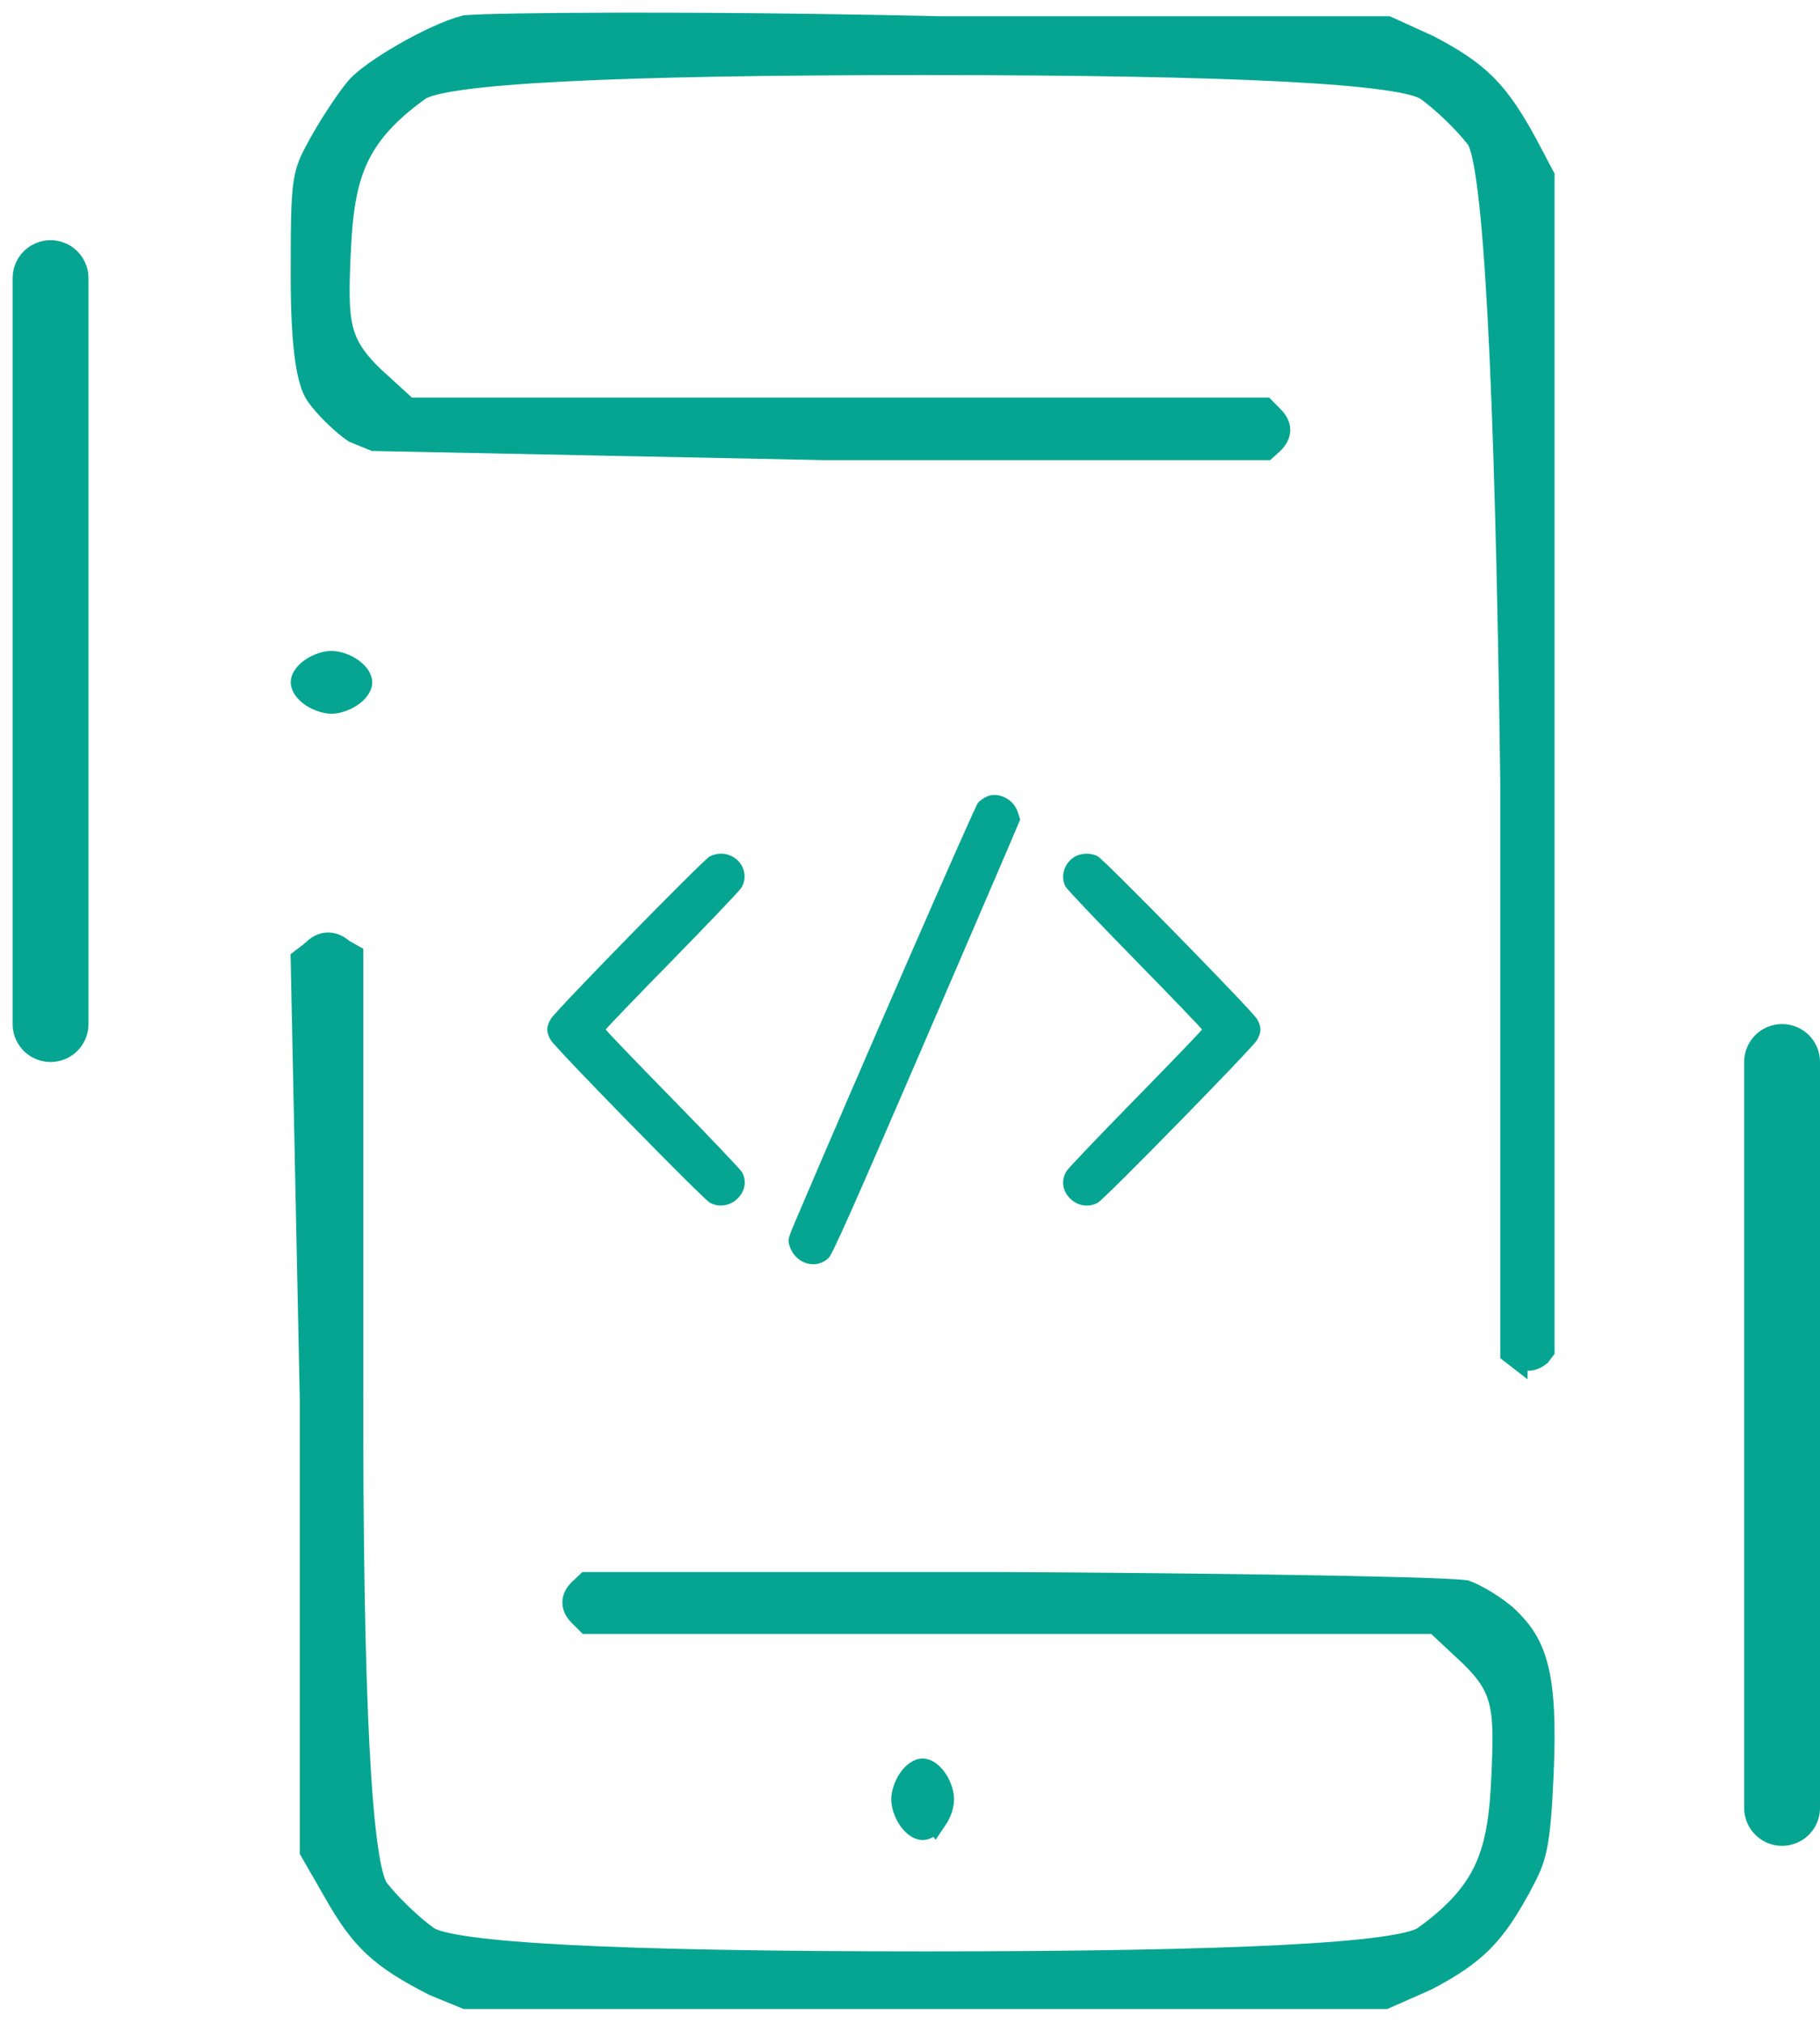 <svg xmlns="http://www.w3.org/2000/svg" width="72" height="80" viewBox="0 0 72 80" fill="none"><path d="M59.931 53.519C60.249 53.766 60.579 53.777 60.866 53.549L61 53.372V6.993L60.341 5.743C59.2 3.649 58.48 2.925 56.508 1.887L54.869 1.141H37.184C27.472 0.92 19.514 1.001 18.422 1.1C17.113 1.446 14.75 2.837 14.168 3.506C13.842 3.881 13.137 4.926 12.678 5.765C12.038 6.938 12 7.008 12 10.918C12 13.459 12.191 15.011 12.574 15.575C12.885 16.028 13.57 16.704 14.045 17.025L14.811 17.337L32.645 17.698H50.055L50.308 17.47C50.626 17.153 50.626 16.844 50.288 16.517L50.001 16.226H16.105L14.7 14.943C13.287 13.574 13.256 12.732 13.375 10.021C13.509 6.938 13.976 5.349 16.542 3.499C17.494 2.812 24.151 2.469 36.513 2.469C48.875 2.469 55.533 2.813 56.485 3.502C57.144 3.977 57.982 4.786 58.476 5.426C59.178 6.334 59.637 14.811 59.851 30.86V53.468L59.931 53.53V53.519Z" fill="#05A592" stroke="#05A592"></path><path d="M60.155 74.45C60.678 73.469 60.833 73.057 60.962 70.177C61.14 66.197 60.693 65.068 59.621 64.037C59.194 63.624 58.387 63.143 57.963 62.991C56.611 62.828 46.572 62.705 39.768 62.672H23.239L22.985 62.911C22.663 63.219 22.667 63.537 22.997 63.856L23.262 64.12H56.816L58.209 65.422C59.587 66.75 59.618 67.579 59.5 70.245C59.368 73.278 58.902 74.841 56.369 76.661C55.427 77.336 48.845 77.674 36.621 77.674C24.398 77.674 17.815 77.335 16.873 76.657C16.222 76.187 15.393 75.391 14.904 74.765C14.2 73.858 13.855 67.198 13.871 54.785V37.815L13.534 37.623L13.447 37.554C13.121 37.301 12.761 37.323 12.462 37.612L12.326 37.732L12 37.981L12.36 55.353V73.187L13.272 74.772C14.344 76.671 15.079 77.359 17.192 78.441L18.441 78.954H54.775L56.41 78.231C58.342 77.218 59.076 76.472 60.152 74.45H60.155Z" fill="#05A592" stroke="#05A592"></path><path d="M36.99 71.908C37.164 71.651 37.243 71.345 37.243 71.159C37.243 70.973 37.164 70.671 36.99 70.414C36.818 70.161 36.62 70.046 36.499 70.046C36.378 70.046 36.18 70.161 36.011 70.414C35.836 70.671 35.758 70.977 35.758 71.159C35.758 71.342 35.836 71.647 36.011 71.904C36.183 72.157 36.38 72.273 36.499 72.273C36.618 72.273 36.818 72.157 36.987 71.904L36.99 71.908Z" fill="#05A592" stroke="#05A592"></path><path d="M13.114 26.242C12.935 26.242 12.635 26.319 12.38 26.488L12.365 26.498C12.114 26.667 12 26.863 12 26.985C12 27.107 12.118 27.31 12.38 27.482C12.639 27.65 12.935 27.727 13.114 27.727C13.292 27.727 13.592 27.65 13.847 27.482C14.109 27.31 14.227 27.107 14.227 26.985C14.227 26.863 14.109 26.66 13.847 26.488C13.589 26.319 13.292 26.242 13.11 26.242H13.114Z" fill="#05A592" stroke="#05A592"></path><path fill-rule="evenodd" clip-rule="evenodd" d="M39.032 31.504C38.927 31.551 38.773 31.66 38.69 31.747C38.573 31.87 33.802 42.799 31.45 48.332C31.174 48.983 31.162 49.034 31.234 49.268C31.455 49.983 32.286 50.238 32.785 49.744C32.935 49.595 33.734 47.802 36.313 41.825C38.146 37.575 39.806 33.718 40.002 33.254L40.359 32.41L40.266 32.121C40.1 31.603 39.491 31.299 39.032 31.504ZM28.082 33.867C27.811 34.009 21.972 39.977 21.787 40.301C21.606 40.617 21.606 40.816 21.787 41.133C21.966 41.448 27.813 47.42 28.085 47.566C28.864 47.985 29.77 47.133 29.361 46.367C29.304 46.261 28.067 44.958 26.611 43.472C25.155 41.986 23.964 40.746 23.964 40.717C23.964 40.688 25.137 39.468 26.571 38.005C28.004 36.541 29.242 35.244 29.32 35.121C29.701 34.526 29.246 33.76 28.51 33.76C28.387 33.76 28.195 33.808 28.082 33.867ZM42.49 33.899C42.09 34.158 41.943 34.67 42.154 35.066C42.211 35.172 43.448 36.475 44.904 37.961C46.36 39.447 47.551 40.687 47.551 40.716C47.551 40.745 46.378 41.966 44.944 43.429C43.51 44.892 42.273 46.189 42.195 46.312C41.705 47.078 42.617 48.004 43.429 47.566C43.701 47.419 49.549 41.447 49.728 41.133C49.909 40.816 49.909 40.617 49.728 40.3C49.549 39.986 43.702 34.014 43.429 33.867C43.148 33.715 42.753 33.729 42.49 33.899Z" fill="#05A592"></path><path d="M70.5 42V71.5" stroke="#05A592" stroke-width="3" stroke-linecap="round"></path><path d="M2 11V40.5" stroke="#05A592" stroke-width="3" stroke-linecap="round"></path></svg>